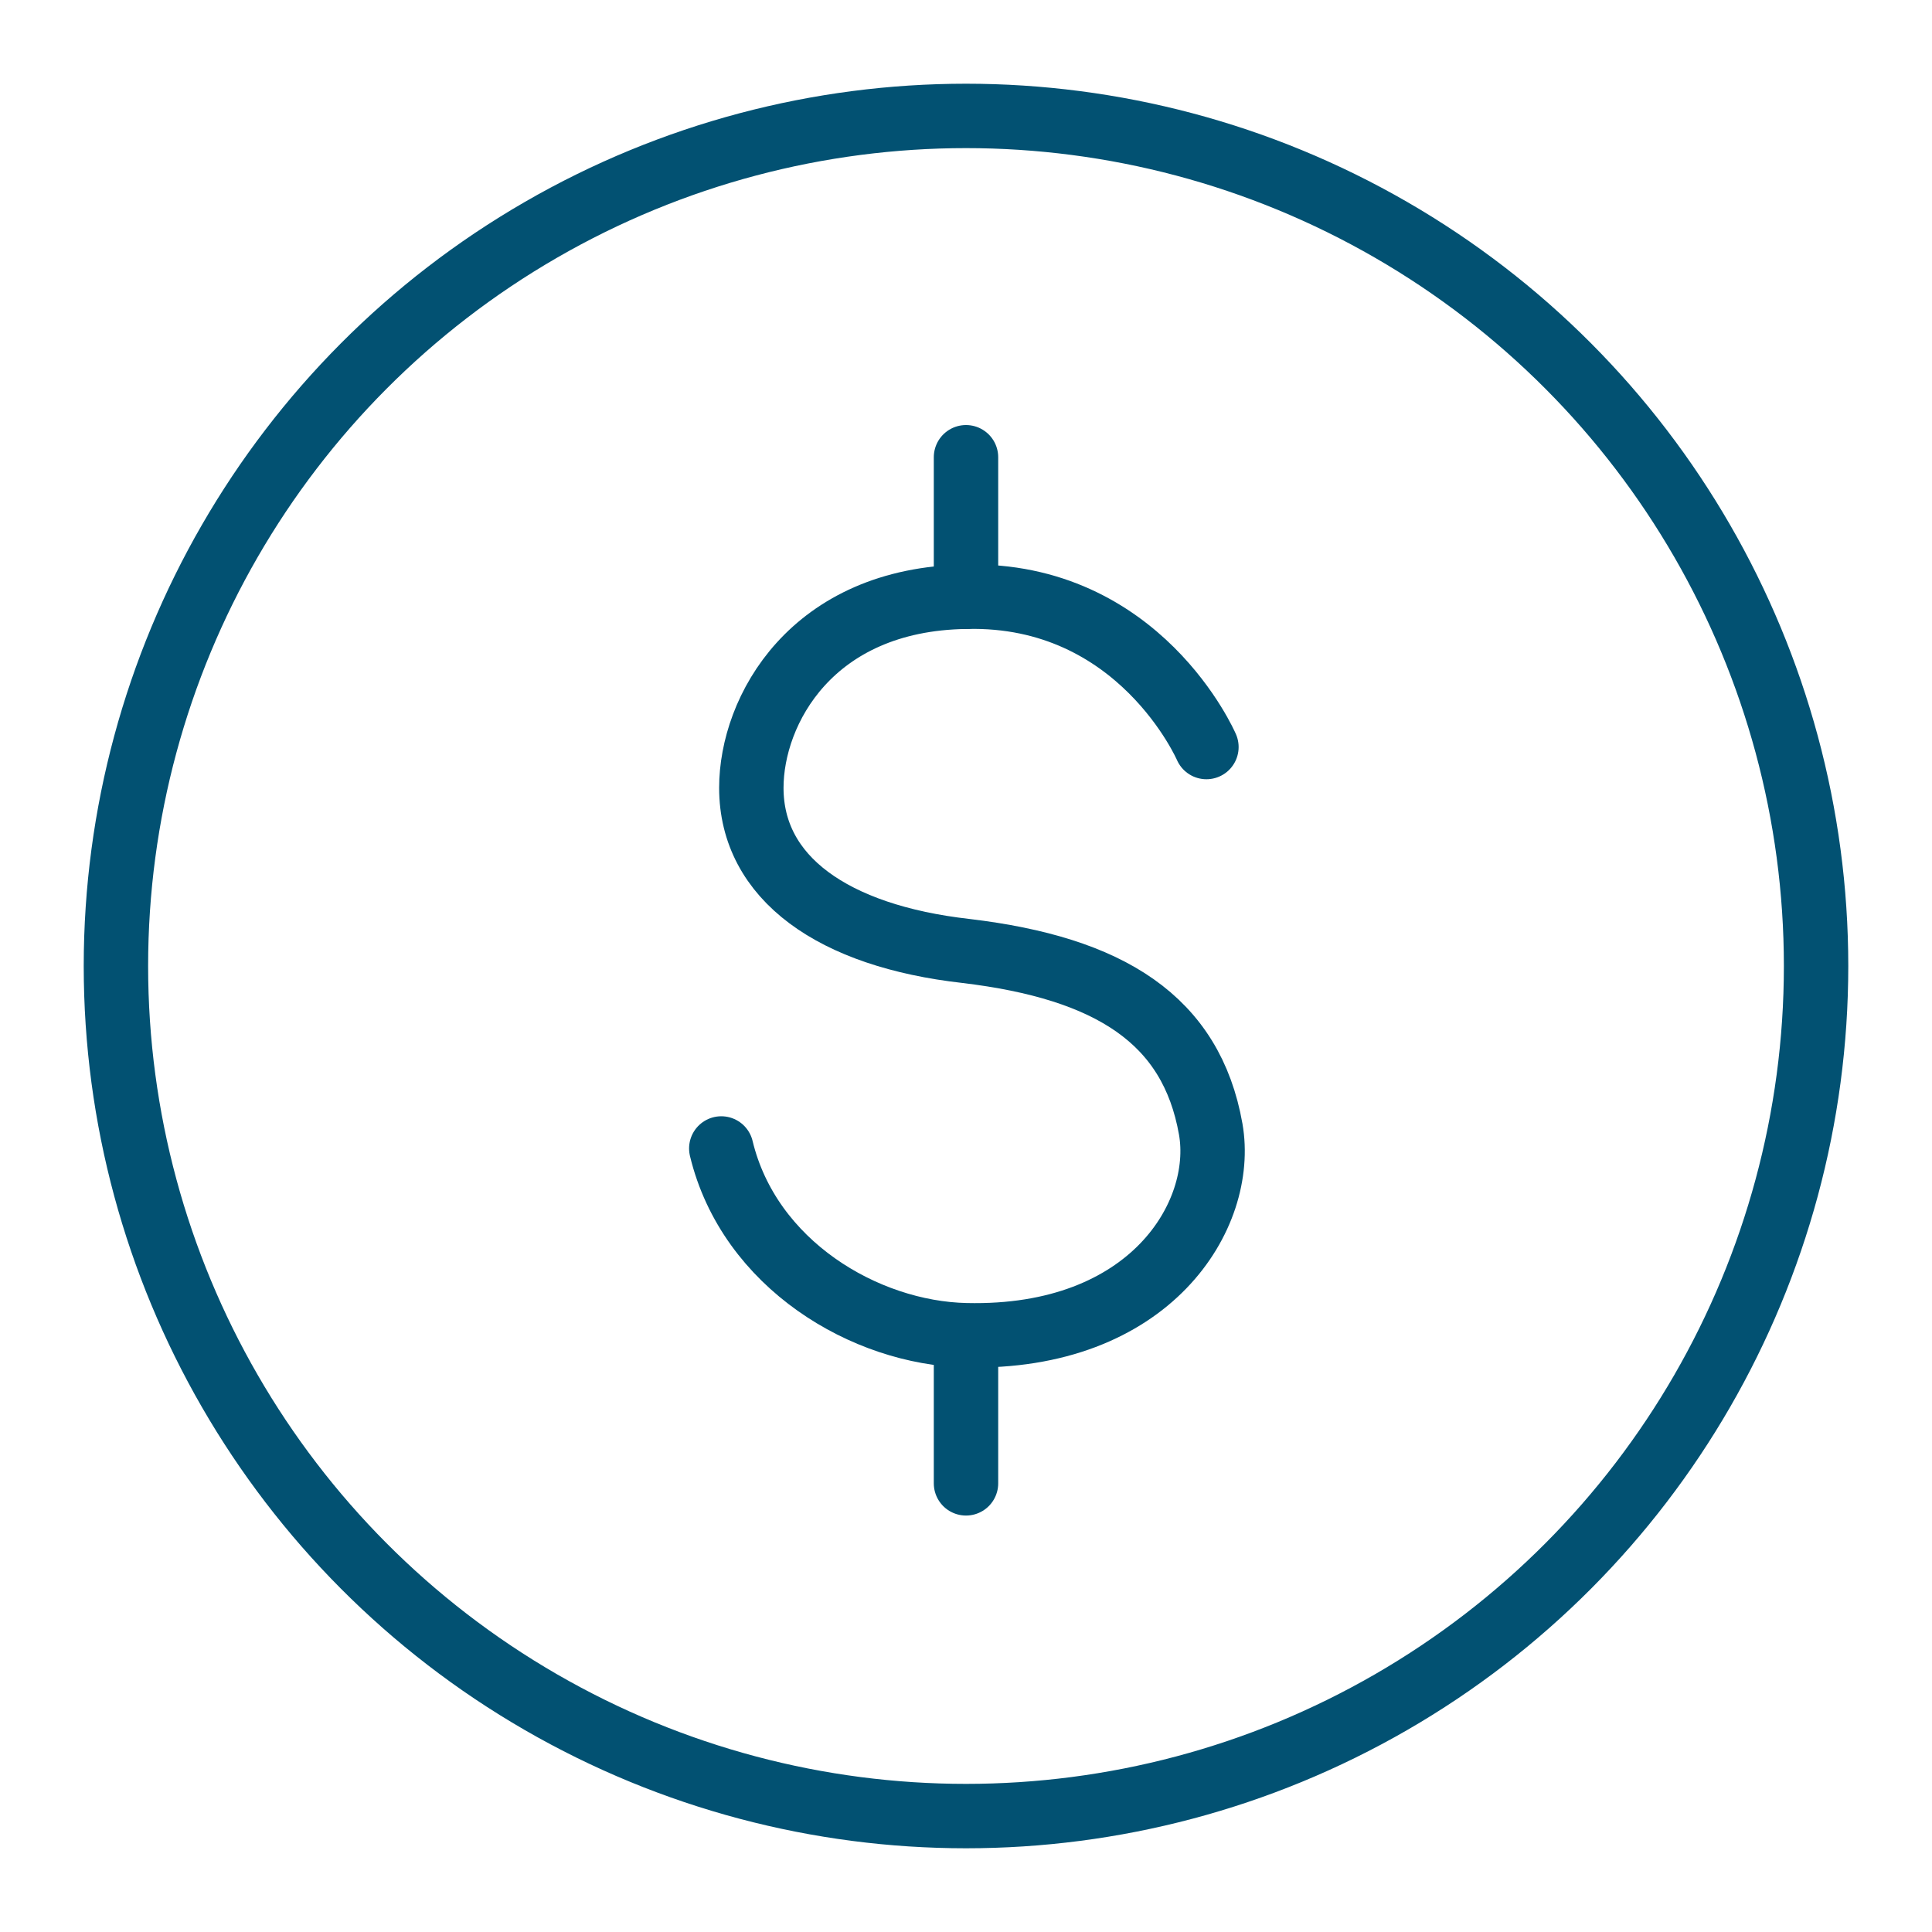 <?xml version="1.0" encoding="utf-8"?>
<!-- Generator: Adobe Illustrator 25.3.1, SVG Export Plug-In . SVG Version: 6.00 Build 0)  -->
<svg version="1.1" id="Layer_1" xmlns="http://www.w3.org/2000/svg" xmlns:xlink="http://www.w3.org/1999/xlink" x="0px" y="0px"
	 width="90px" height="90px" viewBox="0 0 90 90" style="enable-background:new 0 0 90 90;" xml:space="preserve">
<style type="text/css">
	.st0{fill:none;stroke:#025172;stroke-width:3;stroke-linecap:round;stroke-miterlimit:10;}
</style>
<g>
	<g>
		<path class="st0" d="M56.2,34.8c0,0-3.1-7.2-11.2-7c-7.2,0.1-10,5.3-10,8.9c0,4.2,3.8,6.9,10,7.6c6.7,0.8,10.5,3.2,11.4,8.3
			c0.7,4-2.8,9.8-11.4,9.6c-4.7-0.1-10.1-3.3-11.4-8.7"/>
		<line class="st0" x1="45" y1="21.3" x2="45" y2="27.8"/>
		<line class="st0" x1="45" y1="62.6" x2="45" y2="69.1"/>
	</g>
	<circle class="st0" cx="45" cy="45" r="39.6"/>
</g>
</svg>
